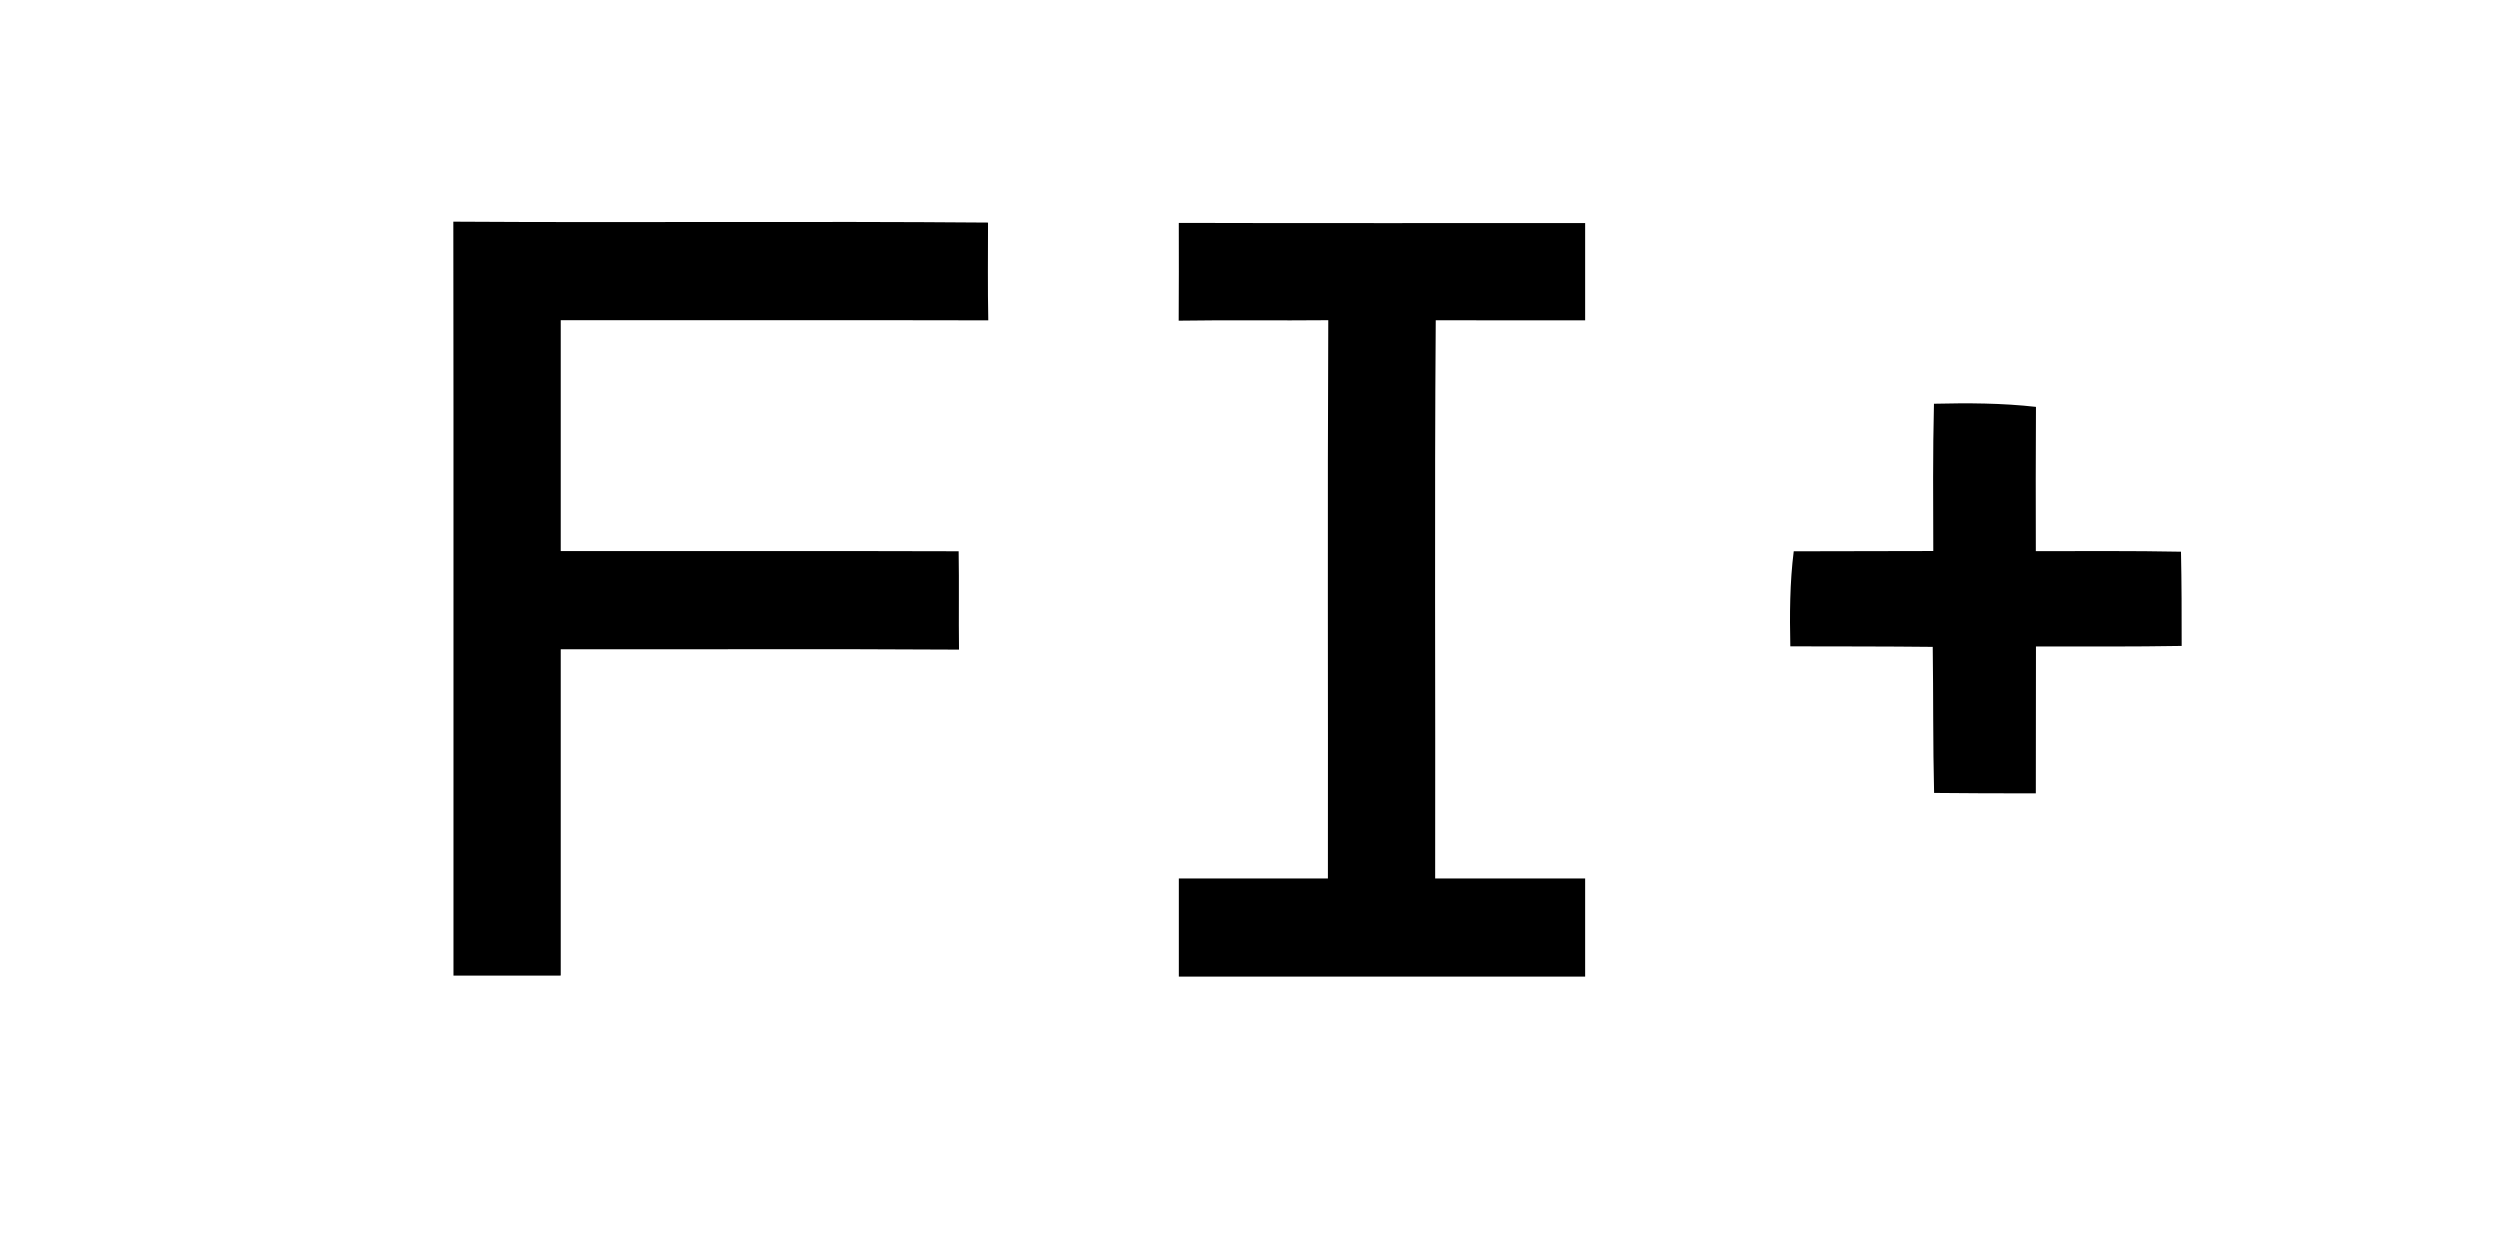 <svg xmlns="http://www.w3.org/2000/svg" width="1500" height="747" viewBox="0 0 1500 747" fill="none"><rect x="0" y="0" width="1500" height="747" fill="#808080" stroke="none"/><rect x="11" y="11" width="1478" height="725" fill="white" stroke="white" stroke-width="22"></rect><path d="M272.087 585.36C272.022 434.574 272.196 283.787 272 133C378.938 133.698 485.898 132.651 592.815 133.545C592.815 153.092 592.575 172.638 592.967 192.206C507.452 192.01 421.958 192.163 336.442 192.119C336.442 238.302 336.442 284.463 336.442 330.646C416.024 330.733 495.606 330.493 575.188 330.755C575.537 350.432 575.144 370.088 575.406 389.765C495.759 389.263 416.09 389.7 336.442 389.547C336.442 454.796 336.442 520.067 336.442 585.339C314.998 585.36 293.532 585.317 272.087 585.36Z" fill="black"></path><path d="M707.279 133.742C788.54 133.982 869.824 133.785 951.086 133.851C951.086 153.31 951.086 172.747 951.086 192.207C921.199 192.163 891.312 192.294 861.447 192.141C860.64 303.77 861.316 415.42 861.098 527.07C891.094 527.07 921.09 527.07 951.086 527.07C951.086 546.704 951.086 566.338 951.086 585.971C869.824 585.971 788.562 585.971 707.301 585.971C707.301 566.338 707.301 546.704 707.301 527.07C737.1 527.048 766.922 527.07 796.743 527.07C796.896 415.42 796.459 303.77 796.961 192.119C767.052 192.425 737.122 191.923 707.213 192.403C707.388 172.835 707.279 153.288 707.279 133.742Z" fill="black"></path><path d="M1159.97 330.608C1159.89 301.153 1159.64 271.698 1160.38 242.243C1180.78 241.752 1201.26 241.834 1221.58 244.125C1221.42 273.007 1221.42 301.807 1221.5 330.689C1250.5 330.689 1279.51 330.444 1308.59 331.017C1309 349.835 1309 368.653 1309 387.554C1279.83 388.045 1250.67 387.881 1221.58 387.881C1221.5 417.254 1221.5 446.627 1221.5 476C1201.1 476 1180.78 476 1160.46 475.755C1159.72 446.545 1160.05 417.336 1159.64 388.126C1131.13 387.799 1102.62 387.881 1074.19 387.799C1073.78 368.735 1073.86 349.671 1076.24 330.771C1104.18 330.608 1132.03 330.771 1159.97 330.608Z" fill="black"></path></svg>